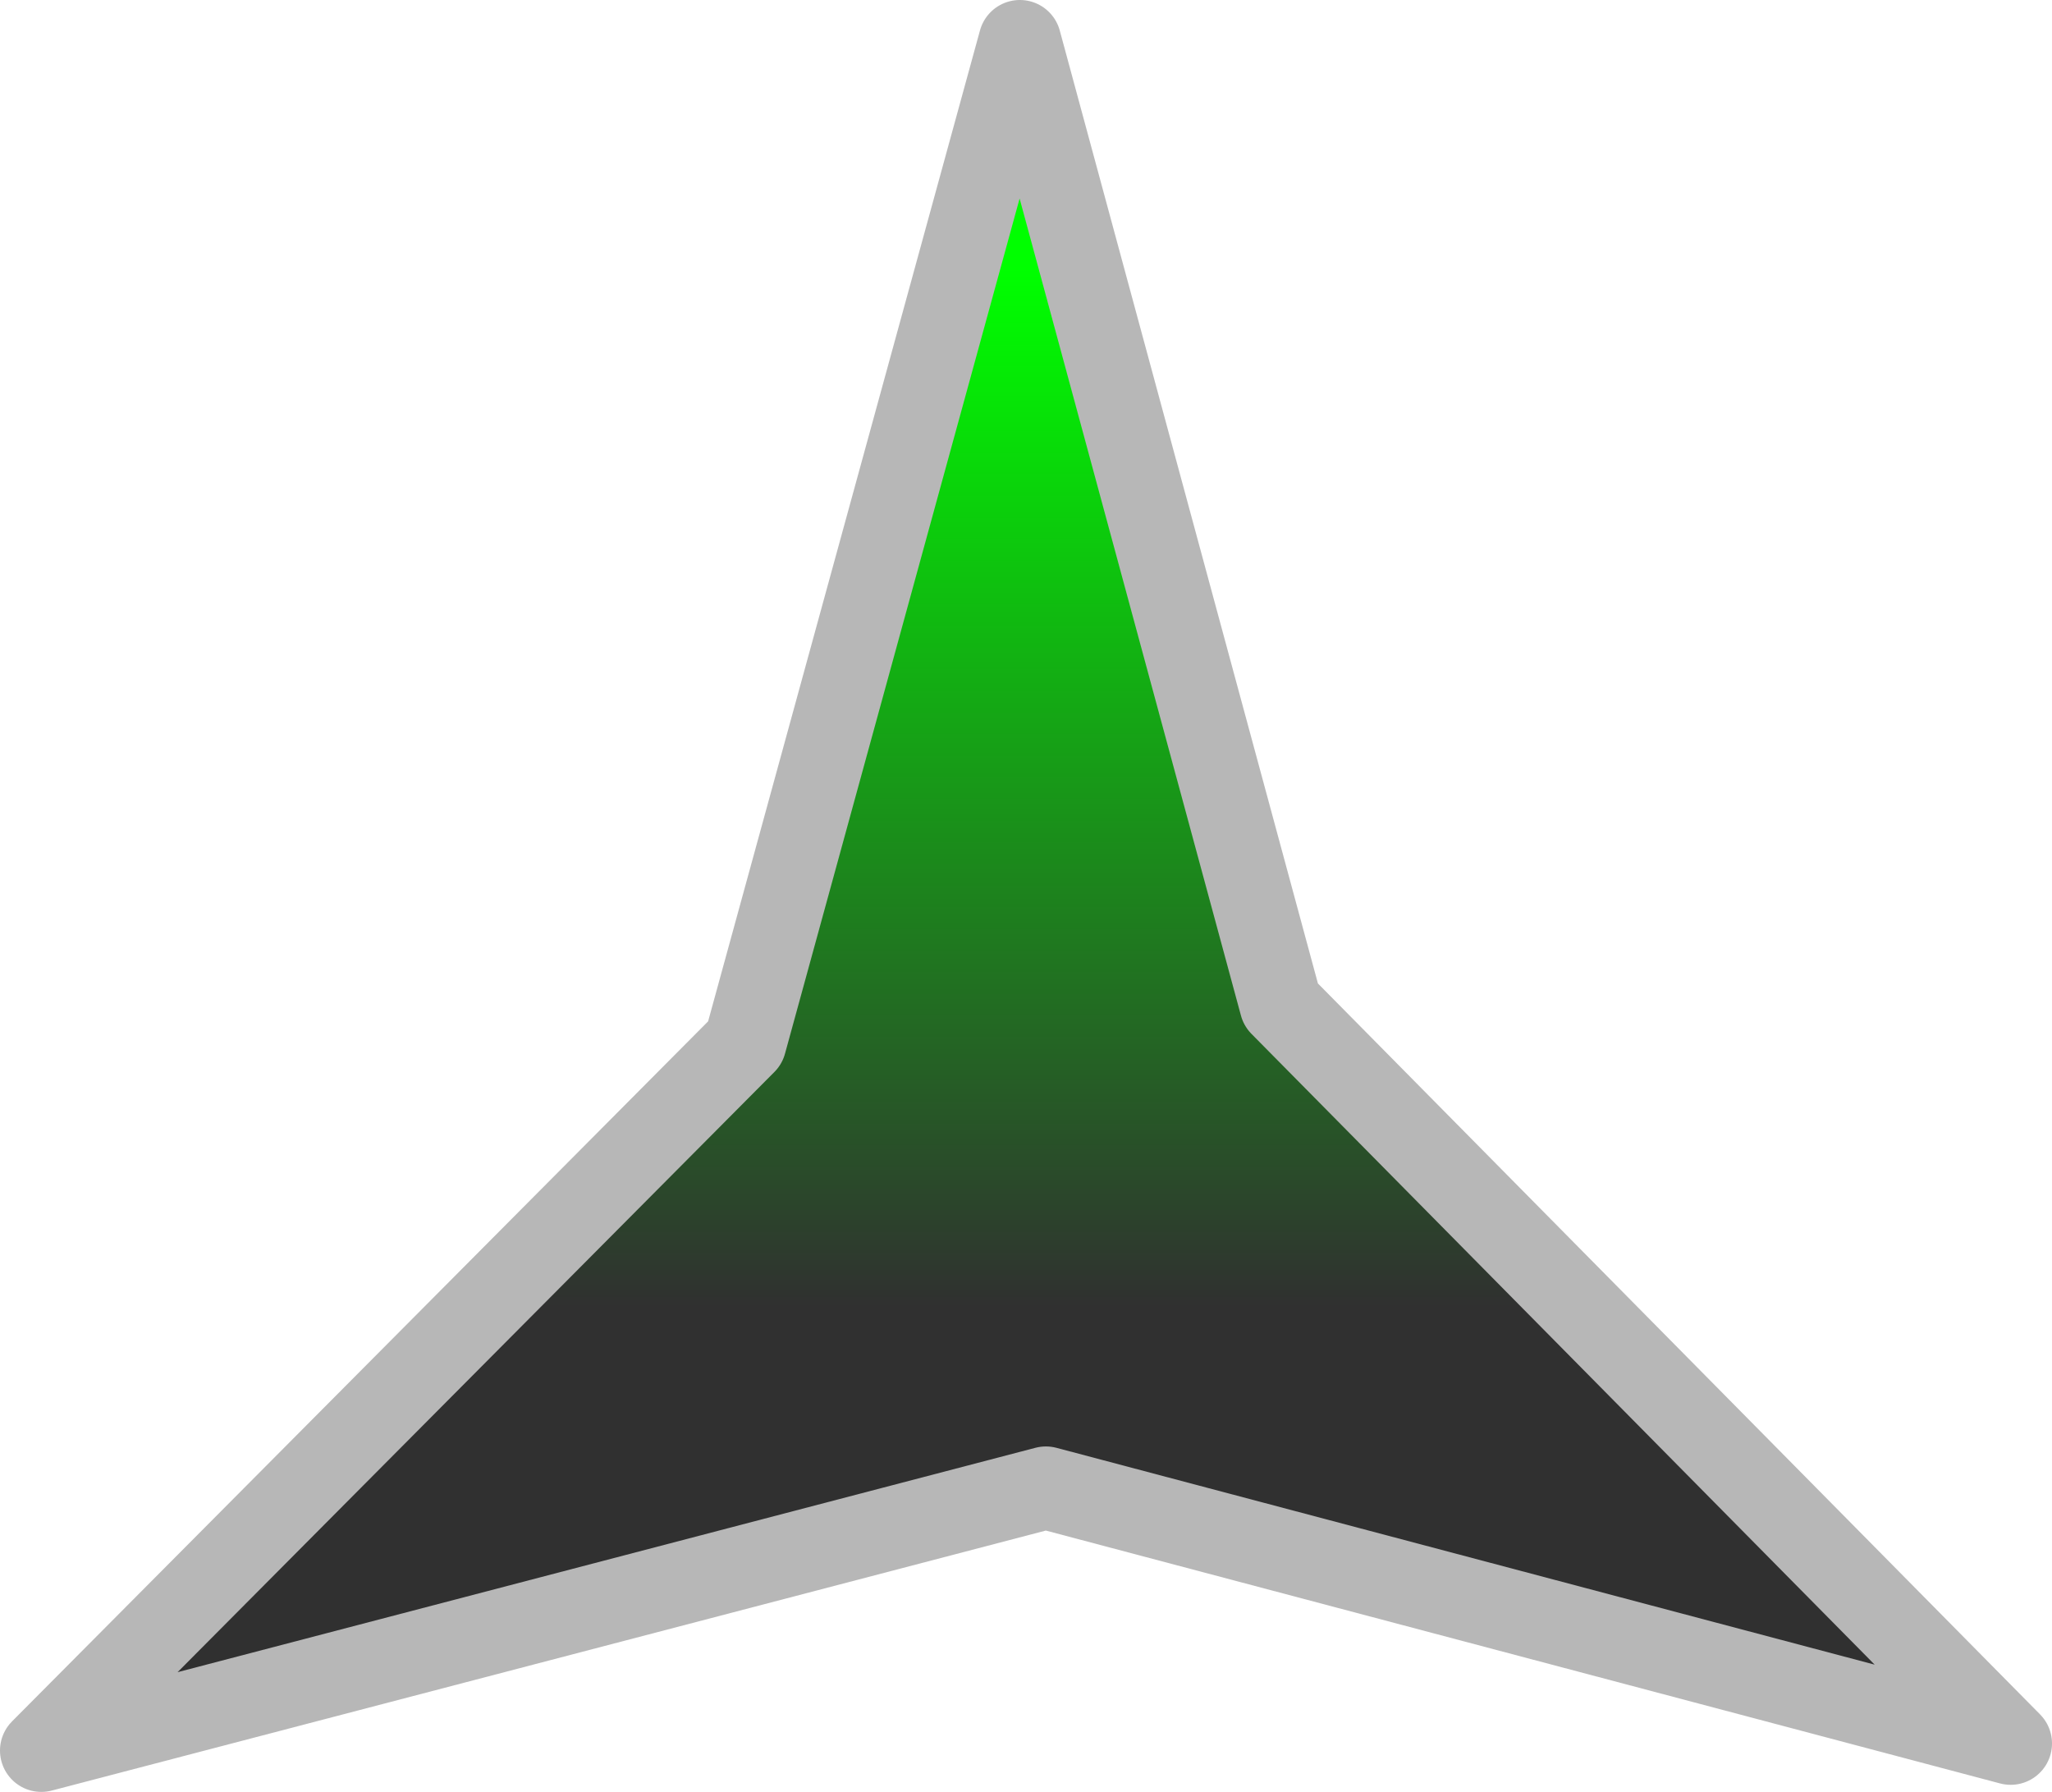 <?xml version="1.0" encoding="UTF-8" standalone="no"?>
<svg
   width="992.613mm"
   height="866.701mm"
   viewBox="0 0 992.613 866.701"
   version="1.1"
   id="svg8"
   sodipodi:docname="xxlogo.svg"
   inkscape:version="1.1.2 (0a00cf5339, 2022-02-04)"
   xmlns:inkscape="http://www.inkscape.org/namespaces/inkscape"
   xmlns:sodipodi="http://sodipodi.sourceforge.net/DTD/sodipodi-0.dtd"
   xmlns:xlink="http://www.w3.org/1999/xlink"
   xmlns="http://www.w3.org/2000/svg"
   xmlns:svg="http://www.w3.org/2000/svg"
   xmlns:rdf="http://www.w3.org/1999/02/22-rdf-syntax-ns#"
   xmlns:cc="http://creativecommons.org/ns#"
   xmlns:dc="http://purl.org/dc/elements/1.1/">
  <defs
     id="defs2">
    <linearGradient
       inkscape:collect="always"
       id="linearGradient847">
      <stop
         style="stop-color:#303030;stop-opacity:1"
         offset="0"
         id="stop843" />
      <stop
         style="stop-color:#00ff00;stop-opacity:1"
         offset="1"
         id="stop845" />
    </linearGradient>
    <linearGradient
       inkscape:collect="always"
       xlink:href="#linearGradient847"
       id="linearGradient849"
       x1="513.409"
       y1="705.853"
       x2="513.409"
       y2="203.375"
       gradientUnits="userSpaceOnUse"
       gradientTransform="translate(6.01,4.642)" />
  </defs>
  <sodipodi:namedview
     id="base"
     pagecolor="#ffffff"
     bordercolor="#666666"
     borderopacity="1.0"
     inkscape:pageopacity="0.0"
     inkscape:pageshadow="2"
     inkscape:zoom="0.27988714"
     inkscape:cx="2818.9934"
     inkscape:cy="1790.0072"
     inkscape:document-units="mm"
     inkscape:current-layer="layer1"
     inkscape:document-rotation="0"
     showgrid="false"
     inkscape:window-width="3440"
     inkscape:window-height="1371"
     inkscape:window-x="0"
     inkscape:window-y="32"
     inkscape:window-maximized="0"
     fit-margin-top="0"
     fit-margin-left="0"
     fit-margin-right="0"
     fit-margin-bottom="0"
     inkscape:pagecheckerboard="1" />
  <g
     inkscape:label="Layer 1"
     inkscape:groupmode="layer"
     id="layer1"
     transform="translate(-16.194,-78.009)">
    <path
       sodipodi:type="star"
       style="fill:url(#linearGradient849);fill-opacity:1;stroke:#b7b7b7;stroke-width:40;stroke-linecap:round;stroke-linejoin:round;stroke-miterlimit:4;stroke-dasharray:none;stroke-opacity:1;paint-order:markers stroke fill"
       id="Star"
       sodipodi:sides="3"
       sodipodi:cx="511.51102"
       sodipodi:cy="648"
       sodipodi:r1="550"
       sodipodi:r2="150"
       sodipodi:arg1="0.52"
       sodipodi:arg2="1.5"
       inkscape:flatsided="false"
       inkscape:rounded="0"
       inkscape:randomized="0"
       d="M 988.812,921.284 522.122,797.624 36.19,924.712 376.627,582.377 509.532,98.004 635.784,563.999 Z" />
  </g>
</svg>
